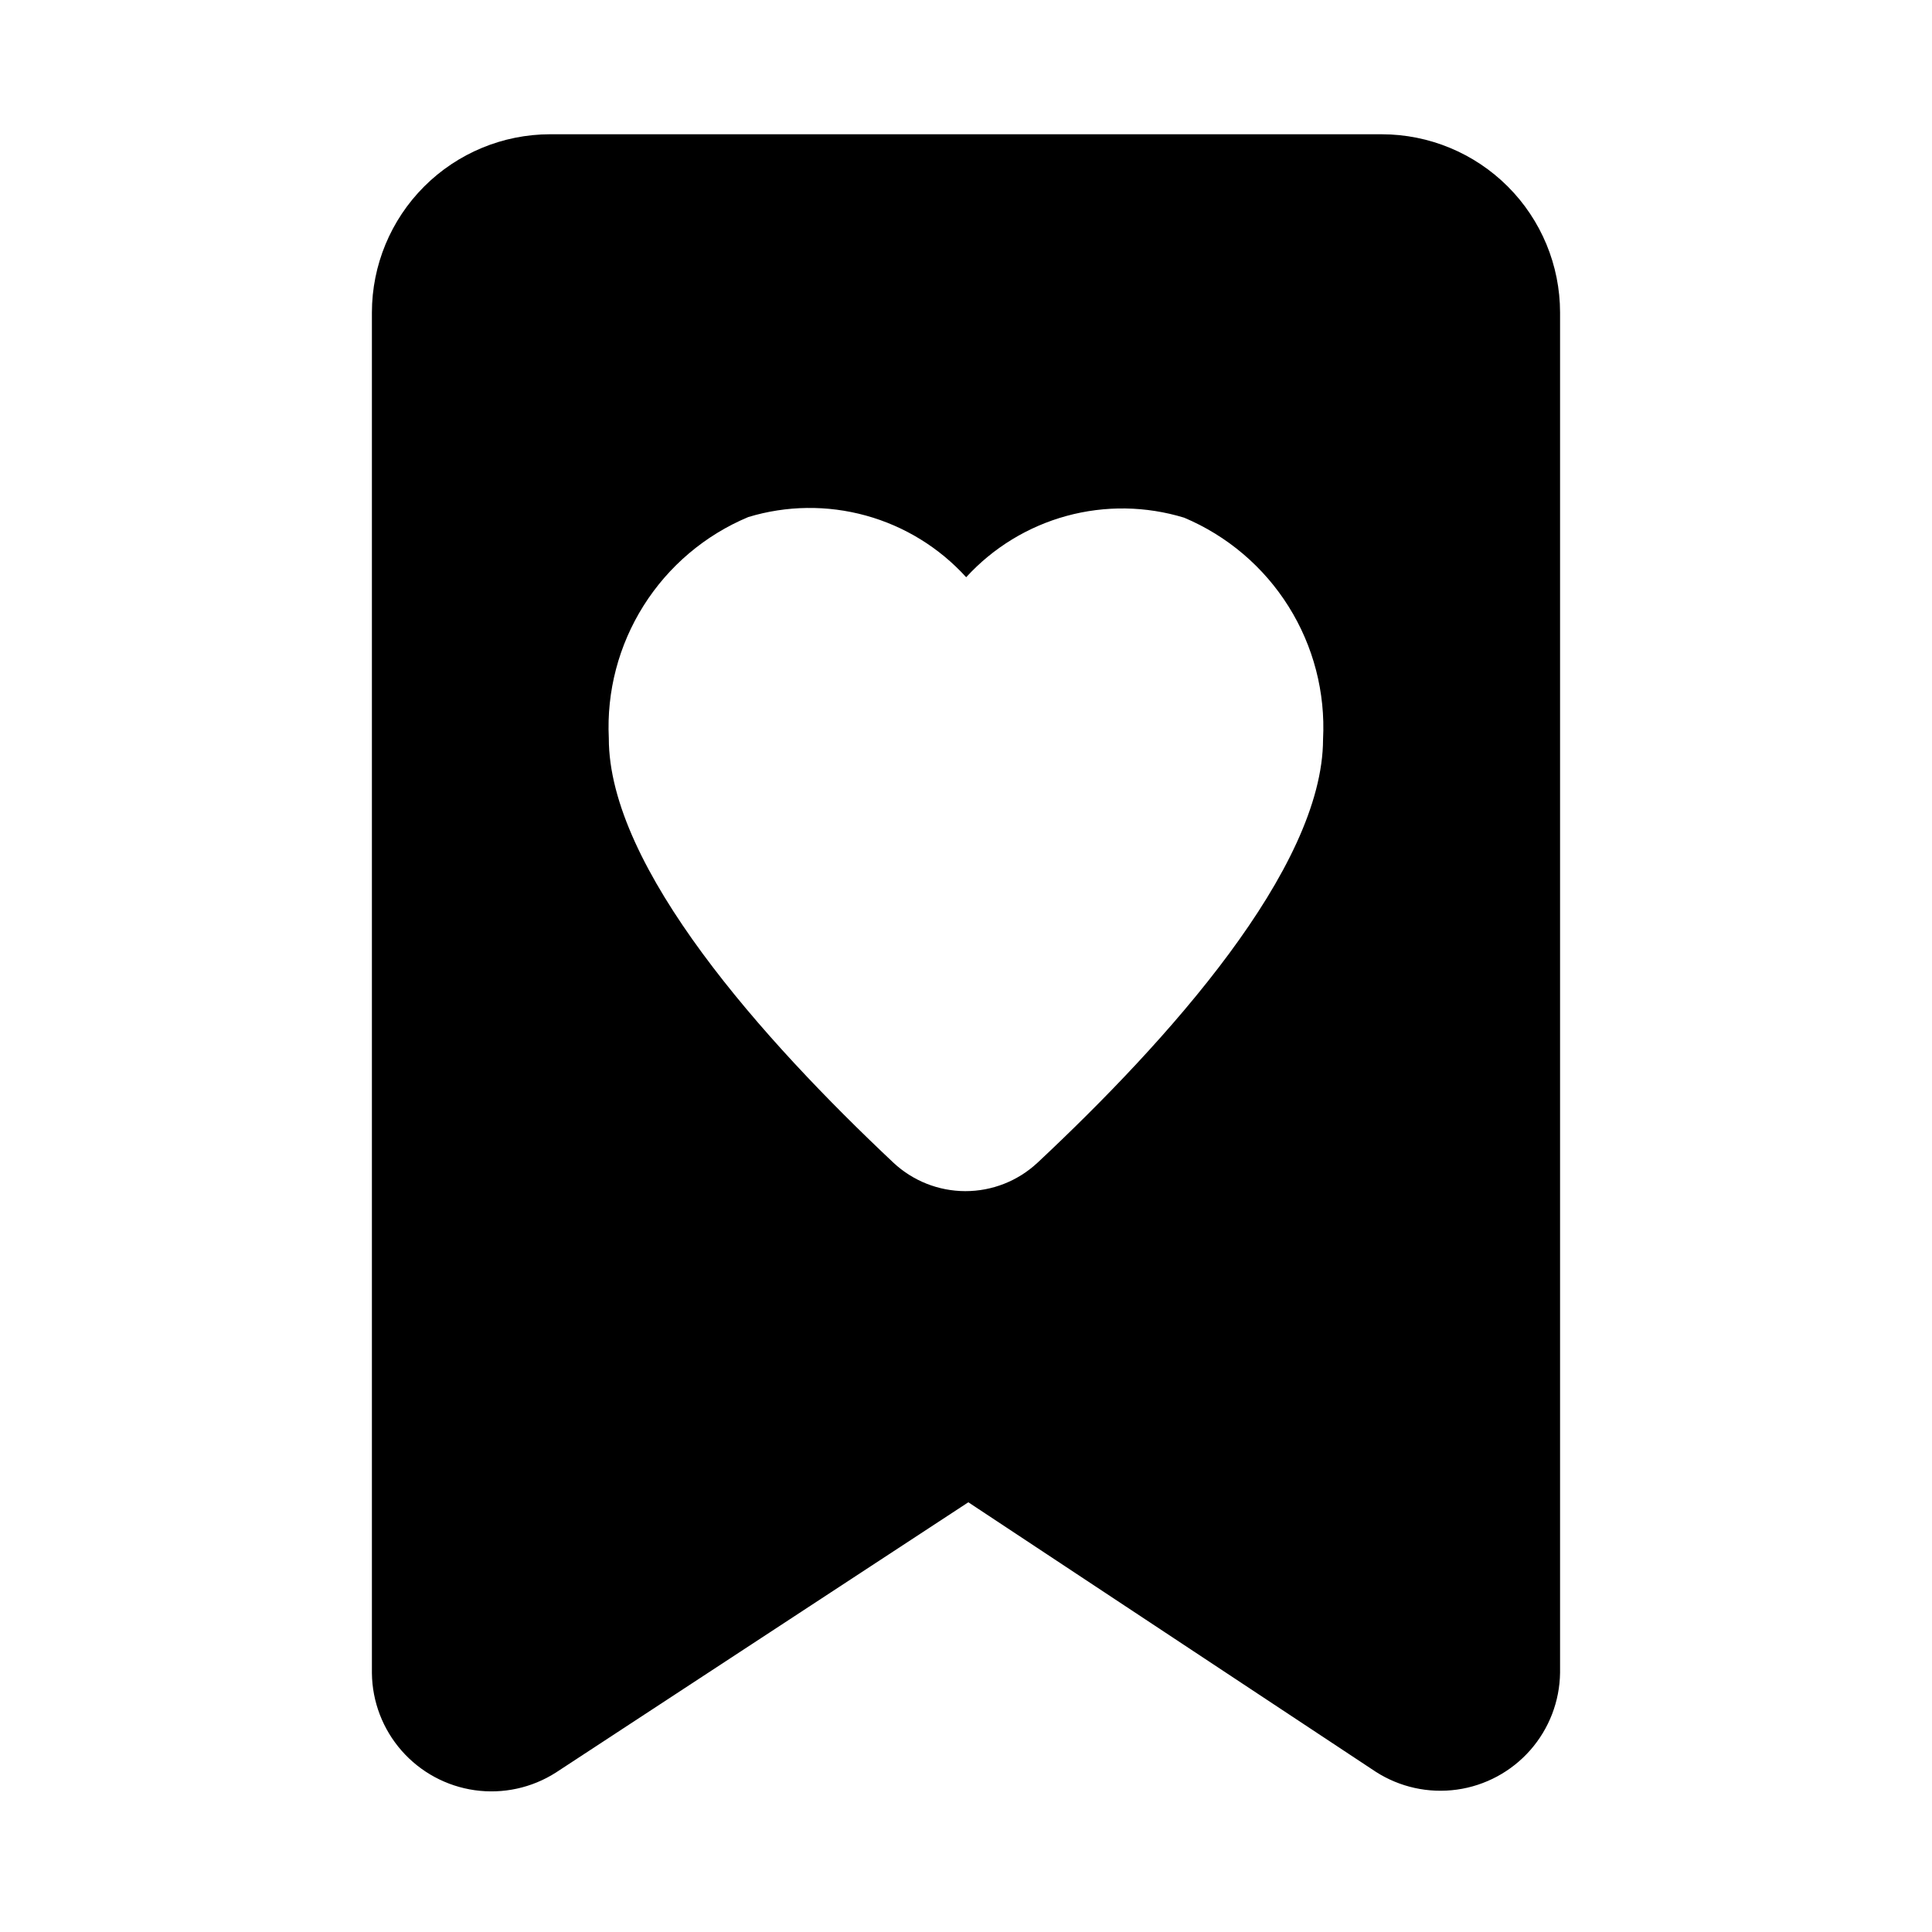 <?xml version="1.0" encoding="UTF-8"?>
<!-- Uploaded to: ICON Repo, www.iconrepo.com, Generator: ICON Repo Mixer Tools -->
<svg fill="#000000" width="800px" height="800px" version="1.1" viewBox="144 144 512 512" xmlns="http://www.w3.org/2000/svg">
 <path d="m510.21 179.58h-220.42c-12.52 0.012-24.527 4.996-33.383 13.848-8.855 8.855-13.836 20.863-13.848 33.383v360.61c0.09 7.566 2.887 14.852 7.883 20.539s11.859 9.395 19.355 10.461c7.492 1.062 15.121-0.594 21.5-4.664l109.32-71.637 107.95 71.402c6.375 4.106 14.016 5.789 21.527 4.746 7.512-1.043 14.398-4.746 19.418-10.434 5.016-5.688 7.828-12.984 7.922-20.57v-360.45c-0.012-12.52-4.992-24.527-13.848-33.383-8.855-8.852-20.859-13.836-33.383-13.848zm-91.316 272.6c-5.184 4.82-12 7.496-19.082 7.484-7.078-0.012-13.891-2.711-19.055-7.547-34.434-32.395-75.469-78.195-75.414-112.48-0.613-12.383 2.609-24.652 9.223-35.141 6.609-10.488 16.293-18.684 27.73-23.469 10.148-3.082 20.961-3.219 31.184-0.395 10.223 2.82 19.434 8.488 26.566 16.34 7.156-7.82 16.379-13.453 26.605-16.246 10.227-2.793 21.035-2.629 31.172 0.469 11.426 4.816 21.09 13.035 27.672 23.539 6.586 10.504 9.773 22.781 9.129 35.164-0.059 34.281-41.219 79.98-75.73 112.29z"/>
</svg>